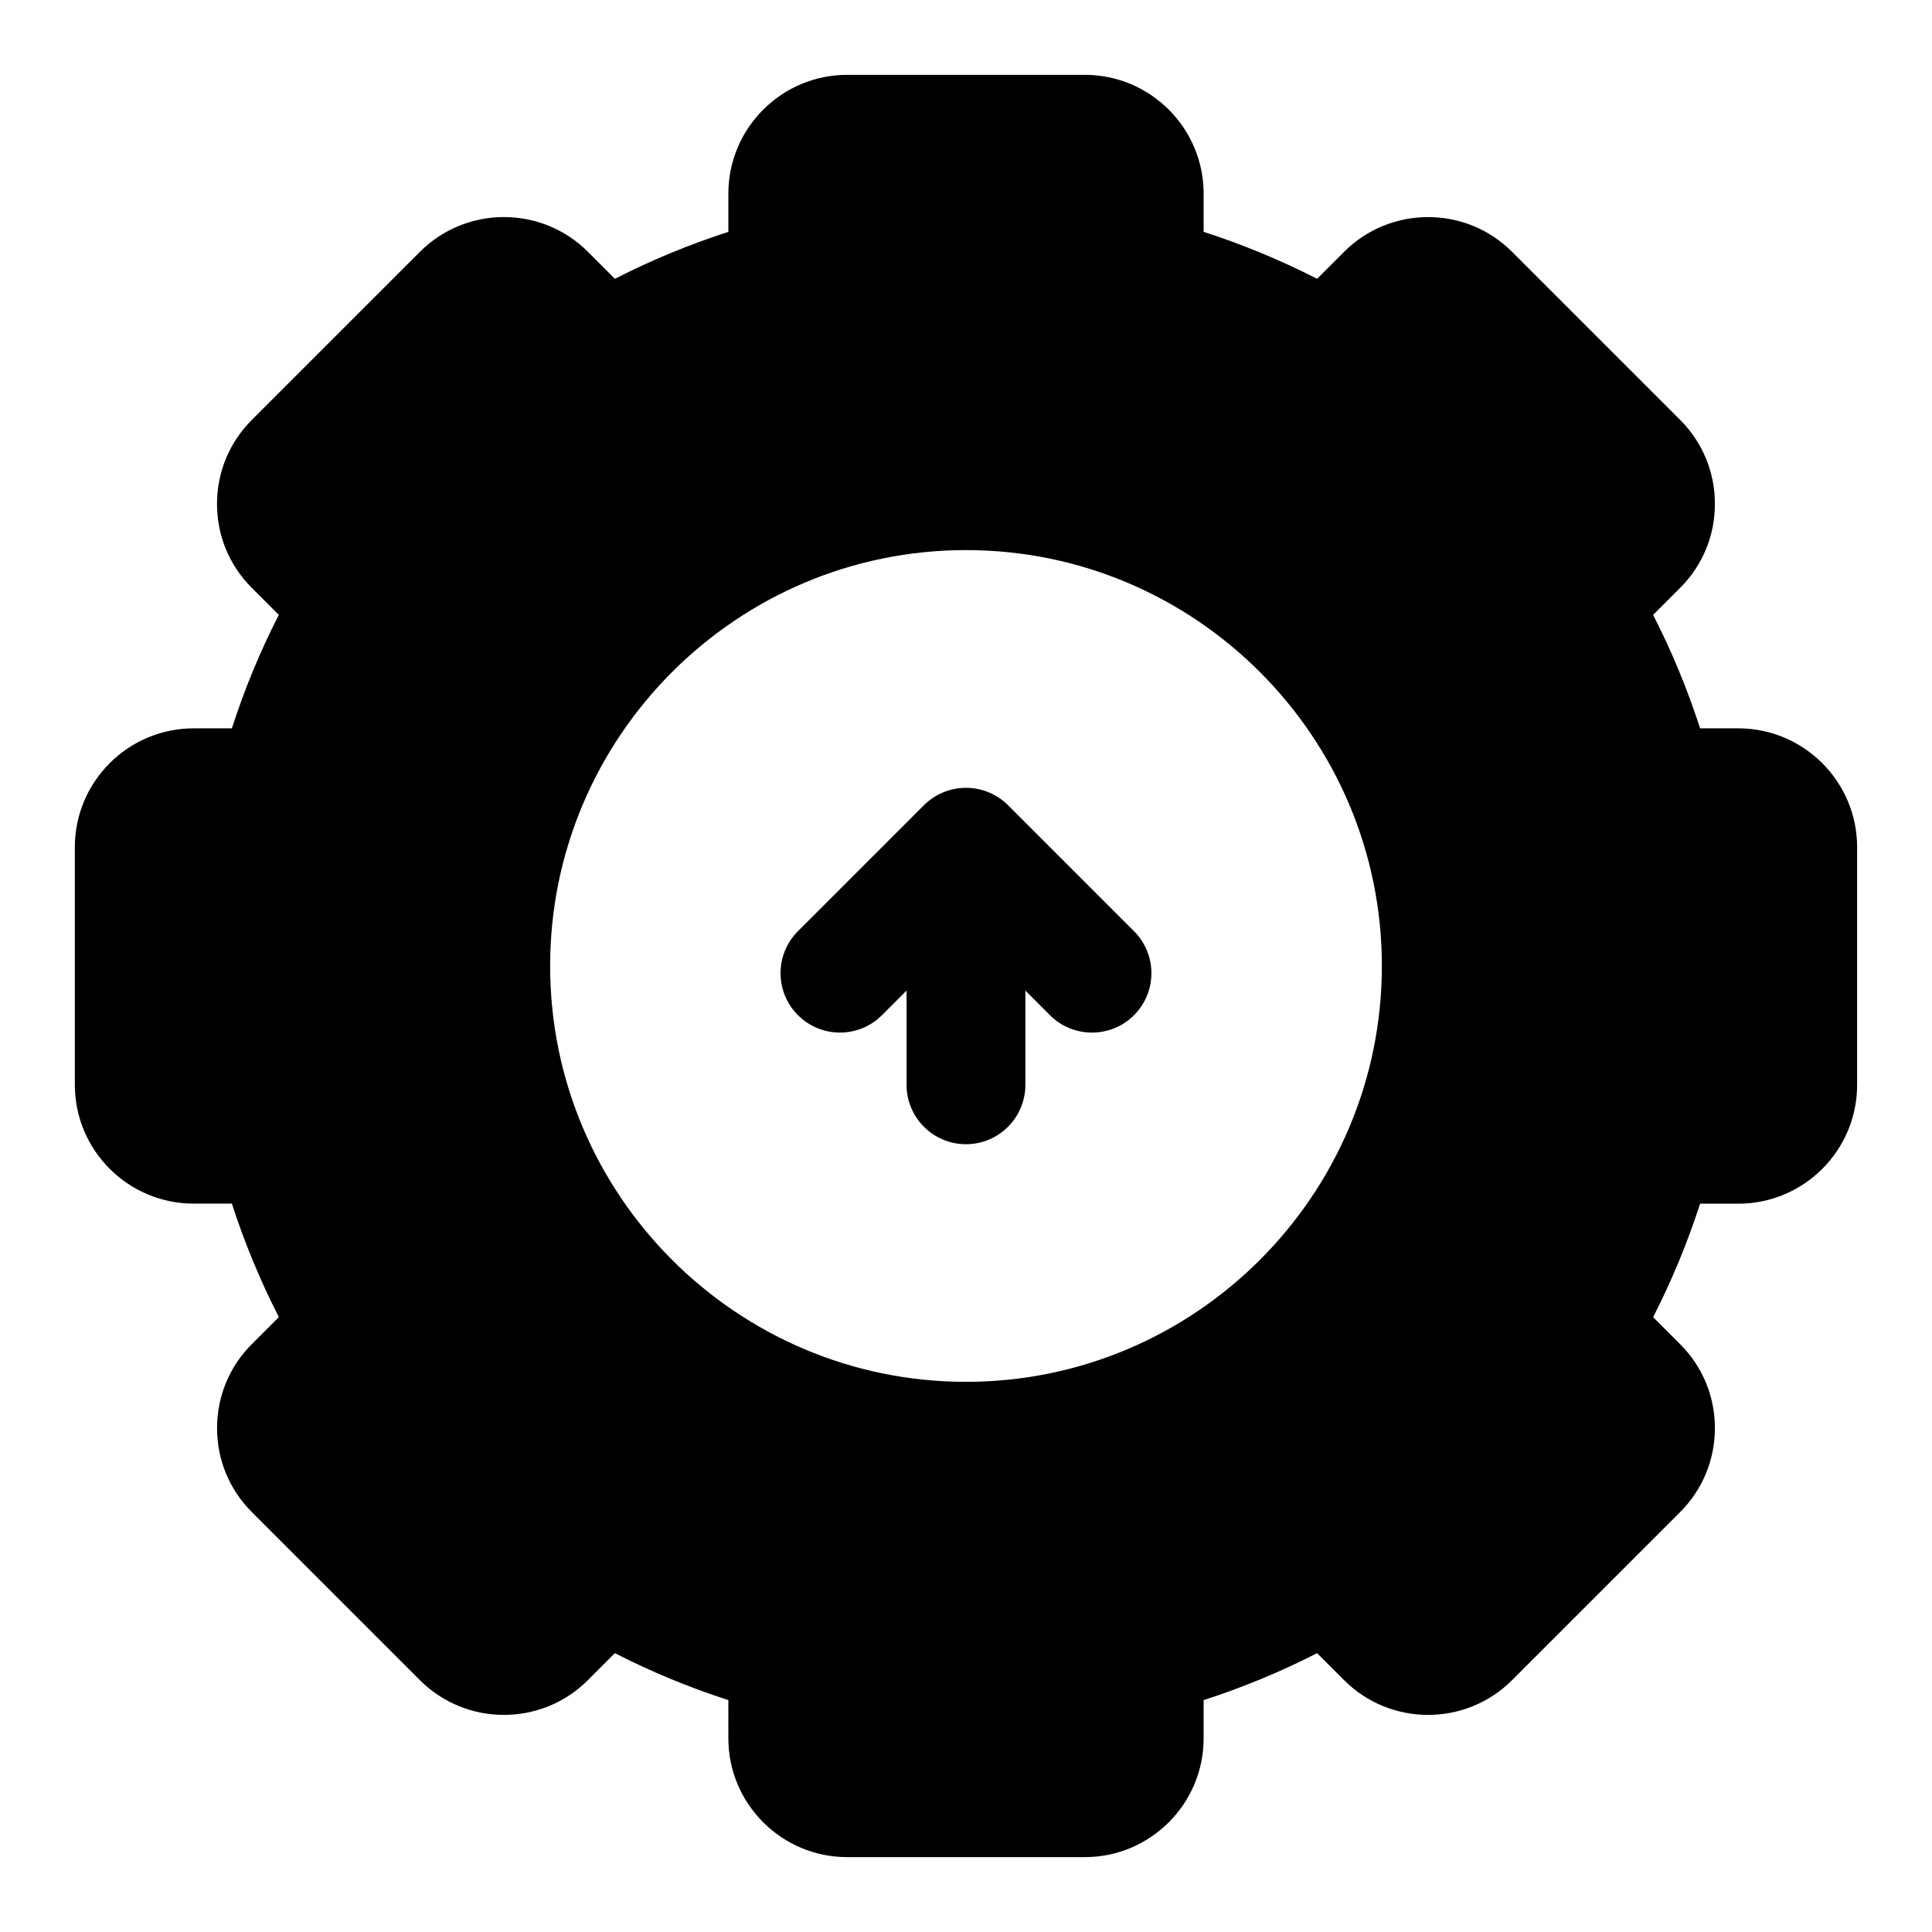 <?xml version="1.0" encoding="UTF-8"?>
<!-- Uploaded to: ICON Repo, www.iconrepo.com, Generator: ICON Repo Mixer Tools -->
<svg fill="#000000" width="800px" height="800px" version="1.1" viewBox="144 144 512 512" xmlns="http://www.w3.org/2000/svg">
 <g>
  <path d="m604.67 337.02h-10.125c-3.352-10.359-7.512-20.422-12.453-30.07l7.148-7.148c5.953-5.934 9.227-13.855 9.227-22.277 0-8.406-3.273-16.312-9.227-22.262l-44.523-44.523c-12.266-12.281-32.258-12.281-44.523 0l-7.148 7.144c-9.652-4.926-19.711-9.102-30.07-12.438v-10.125c0-17.367-14.121-31.488-31.488-31.488h-62.977c-17.367 0-31.488 14.121-31.488 31.488v10.125c-10.359 3.336-20.422 7.512-30.07 12.438l-7.148-7.148c-12.266-12.281-32.258-12.281-44.523 0l-44.543 44.539c-5.953 5.953-9.227 13.855-9.227 22.262 0 8.422 3.273 16.328 9.227 22.262l7.148 7.148c-4.941 9.652-9.102 19.715-12.438 30.074h-10.125c-17.367 0-31.488 14.121-31.488 31.488v62.977c0 17.367 14.121 31.488 31.488 31.488h10.125c3.352 10.359 7.512 20.422 12.453 30.07l-7.148 7.148c-5.953 5.934-9.227 13.855-9.227 22.277 0 8.406 3.273 16.312 9.227 22.262l44.523 44.523c12.266 12.281 32.258 12.281 44.523 0l7.148-7.148c9.652 4.93 19.711 9.102 30.07 12.438l0.004 10.125c0 17.367 14.121 31.488 31.488 31.488h62.977c17.367 0 31.488-14.121 31.488-31.488v-10.125c10.359-3.336 20.422-7.512 30.07-12.438l7.148 7.148c12.266 12.281 32.258 12.281 44.523 0l44.523-44.523c5.953-5.953 9.227-13.855 9.227-22.262 0-8.422-3.273-16.328-9.227-22.262l-7.148-7.148c4.945-9.652 9.102-19.711 12.453-30.07h10.125c17.367 0 31.488-14.121 31.488-31.488v-62.977c0-17.383-14.125-31.504-31.488-31.504zm-204.67 173.18c-60.758 0-110.21-49.438-110.21-110.21 0-60.773 49.453-110.21 110.21-110.21 60.758 0 110.21 49.438 110.21 110.21s-49.453 110.21-110.21 110.21z"/>
  <path d="m411.14 357.39c-1.449-1.465-3.195-2.613-5.133-3.418-3.84-1.59-8.188-1.59-12.027 0-1.938 0.805-3.668 1.953-5.133 3.418l-33.379 33.379c-6.156 6.156-6.156 16.105 0 22.262 3.07 3.07 7.102 4.613 11.133 4.613s8.062-1.543 11.133-4.613l6.516-6.519v24.973c0 8.691 7.039 15.742 15.742 15.742 8.707 0 15.742-7.055 15.742-15.742v-24.969l6.519 6.519c3.07 3.07 7.102 4.613 11.133 4.613s8.062-1.543 11.133-4.613c6.156-6.156 6.156-16.105 0-22.262z"/>
 </g>
</svg>